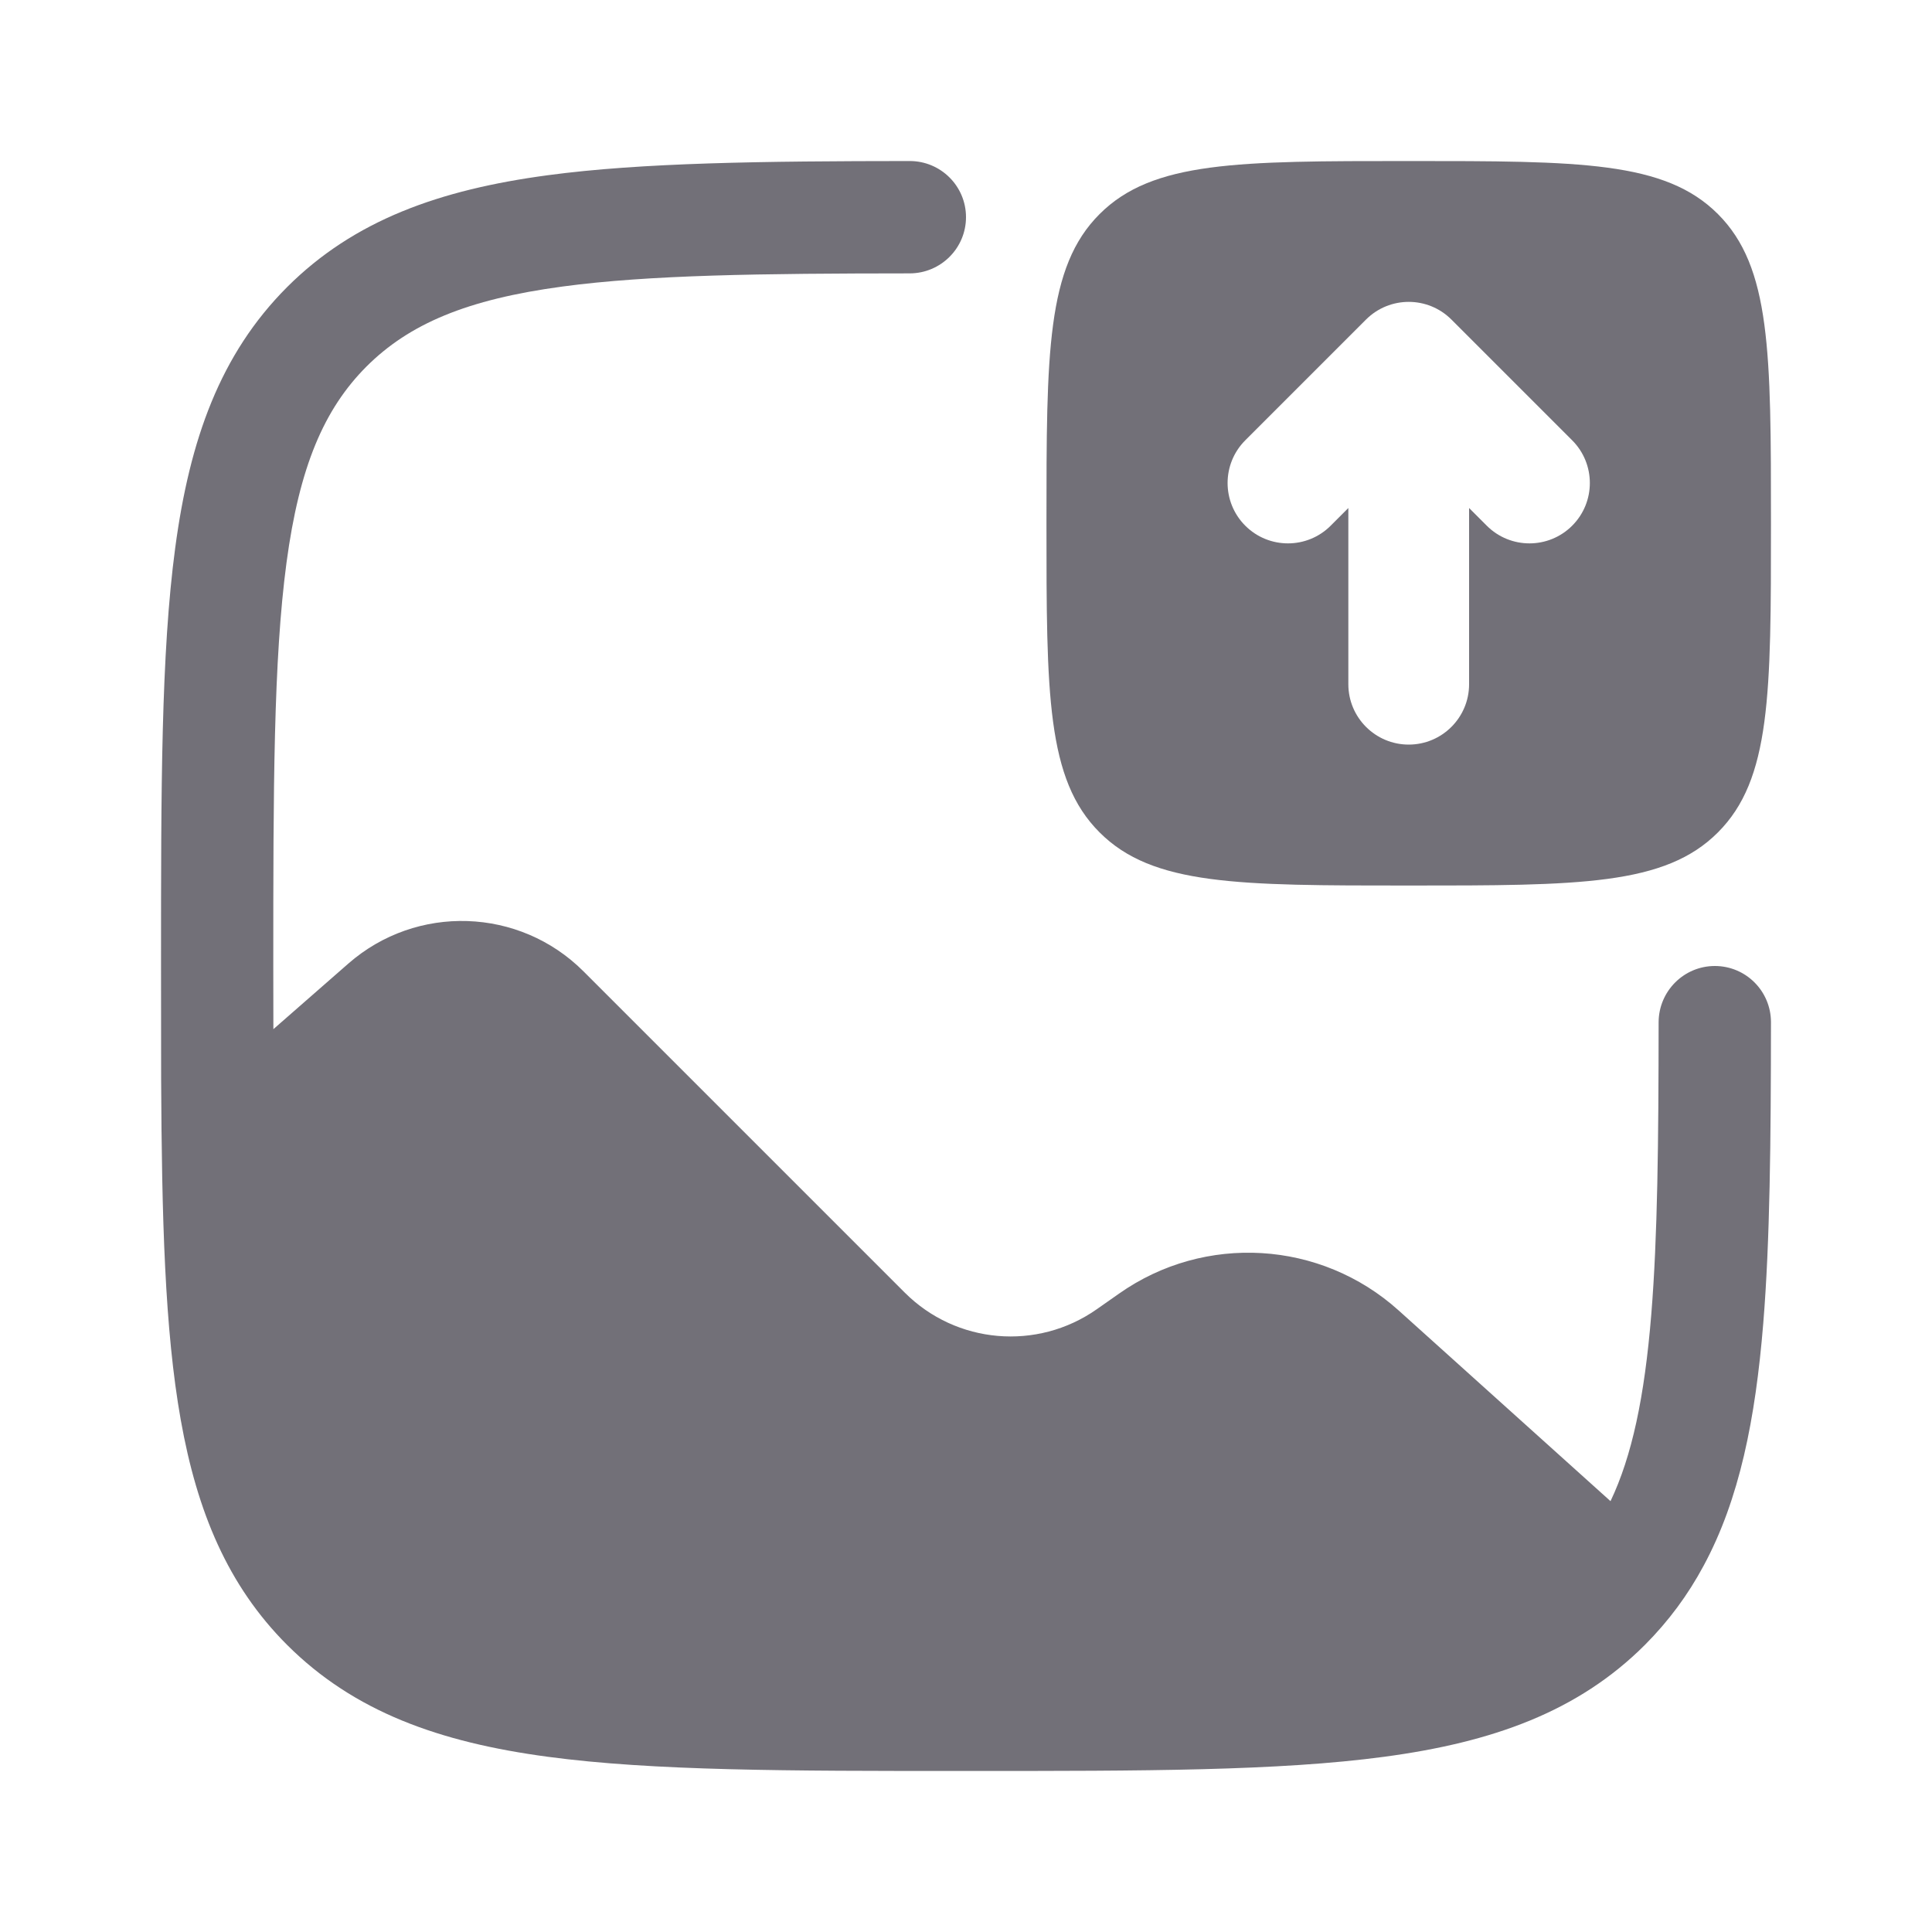 <svg width="20" height="20" viewBox="0 0 20 20" fill="none" xmlns="http://www.w3.org/2000/svg">
<g id="Bold / Video, Audio, Sound / Gallery Send">
<g id="Vector">
<path d="M18.333 10.582C18.332 11.806 18.323 12.847 18.253 13.701C18.172 14.692 18.007 15.521 17.636 16.208C17.473 16.512 17.272 16.783 17.028 17.028C16.334 17.721 15.45 18.036 14.33 18.186C13.236 18.333 11.834 18.333 10.044 18.333H9.955C8.166 18.333 6.764 18.333 5.67 18.186C4.55 18.036 3.666 17.721 2.972 17.028C2.357 16.413 2.04 15.648 1.871 14.698C1.705 13.765 1.675 12.605 1.668 11.164C1.667 10.797 1.667 10.41 1.667 10.001V9.956C1.667 8.166 1.667 6.764 1.814 5.67C1.964 4.55 2.279 3.666 2.972 2.972C3.666 2.279 4.55 1.964 5.67 1.814C6.643 1.683 7.895 1.668 9.418 1.667C9.739 1.667 10 1.927 10 2.248C10 2.569 9.739 2.829 9.418 2.83C7.873 2.831 6.723 2.845 5.824 2.966C4.833 3.099 4.236 3.353 3.794 3.794C3.353 4.236 3.099 4.833 2.966 5.824C2.831 6.832 2.829 8.156 2.829 10C2.829 10.225 2.829 10.443 2.83 10.654L3.606 9.975C4.312 9.357 5.377 9.392 6.041 10.056L9.366 13.381C9.899 13.914 10.737 13.986 11.354 13.553L11.585 13.391C12.472 12.767 13.672 12.84 14.478 13.565L16.672 15.54C16.893 15.076 17.024 14.466 17.094 13.607C17.16 12.797 17.169 11.813 17.17 10.582C17.171 10.261 17.431 10 17.752 10C18.073 10 18.333 10.26 18.333 10.582Z" fill="#727078"/>
<path fill-rule="evenodd" clip-rule="evenodd" d="M14.583 9.167C12.816 9.167 11.932 9.167 11.383 8.617C10.833 8.068 10.833 7.184 10.833 5.417C10.833 3.649 10.833 2.765 11.383 2.216C11.932 1.667 12.816 1.667 14.583 1.667C16.351 1.667 17.235 1.667 17.784 2.216C18.333 2.765 18.333 3.649 18.333 5.417C18.333 7.184 18.333 8.068 17.784 8.617C17.235 9.167 16.351 9.167 14.583 9.167ZM16.275 4.558L15.025 3.308C14.781 3.064 14.385 3.064 14.141 3.308L12.891 4.558C12.647 4.802 12.647 5.198 12.891 5.442C13.135 5.686 13.531 5.686 13.775 5.442L13.958 5.259V7.083C13.958 7.428 14.238 7.708 14.583 7.708C14.928 7.708 15.208 7.428 15.208 7.083V5.259L15.391 5.442C15.635 5.686 16.031 5.686 16.275 5.442C16.519 5.198 16.519 4.802 16.275 4.558Z" fill="#727078"/>
</g>
</g>
</svg>
